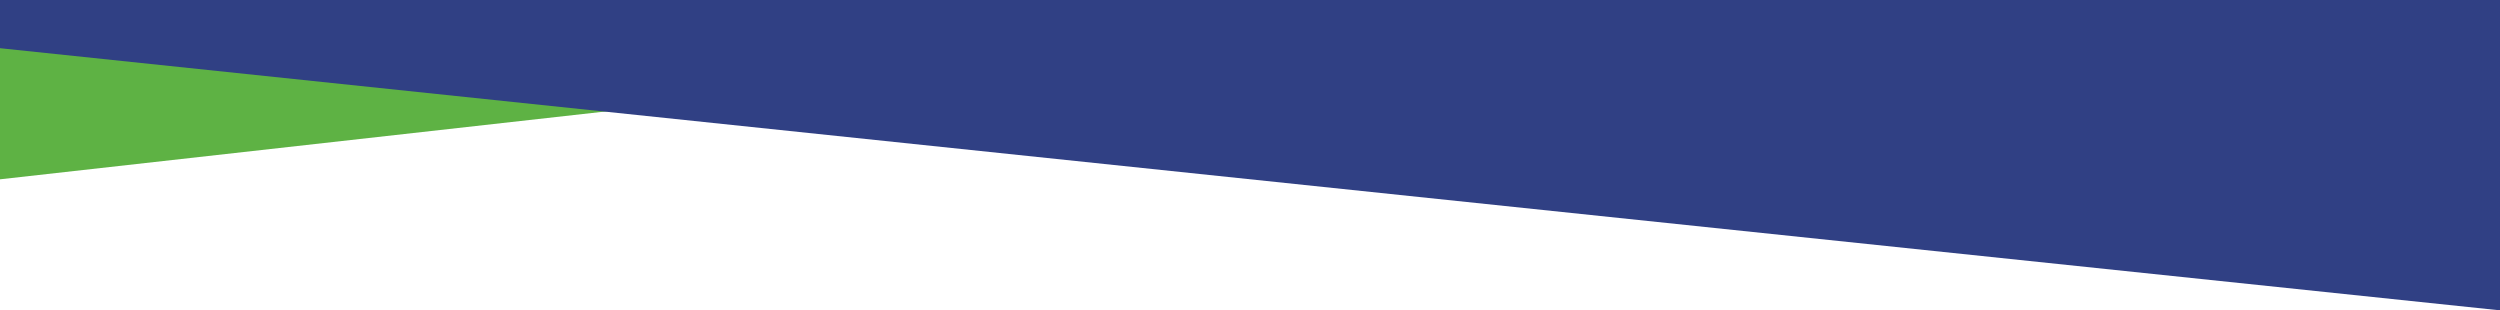 <?xml version="1.0" encoding="UTF-8"?>
<svg width="1450px" height="180px" viewBox="0 0 1450 180" version="1.1" xmlns="http://www.w3.org/2000/svg" xmlns:xlink="http://www.w3.org/1999/xlink">
    <title>group-33</title>
    <g id="Page-1" stroke="none" stroke-width="1" fill="none" fill-rule="evenodd">
        <g id="group-33">
            <rect id="Rectangle" fill="#fff" x="0" y="0" width="1450" height="180"></rect>
            <polygon id="Path" fill="#5EB244 " fill-rule="nonzero" points="0 104 362 63.443 362 56.145 0 10"></polygon>
            <polygon id="Path" fill="#304084" fill-rule="nonzero" points="0 6.24500451e-16 1450 6.24500451e-16 1450 180 -2.38958159e-14 27.956"></polygon>
        </g>
    </g>
</svg>